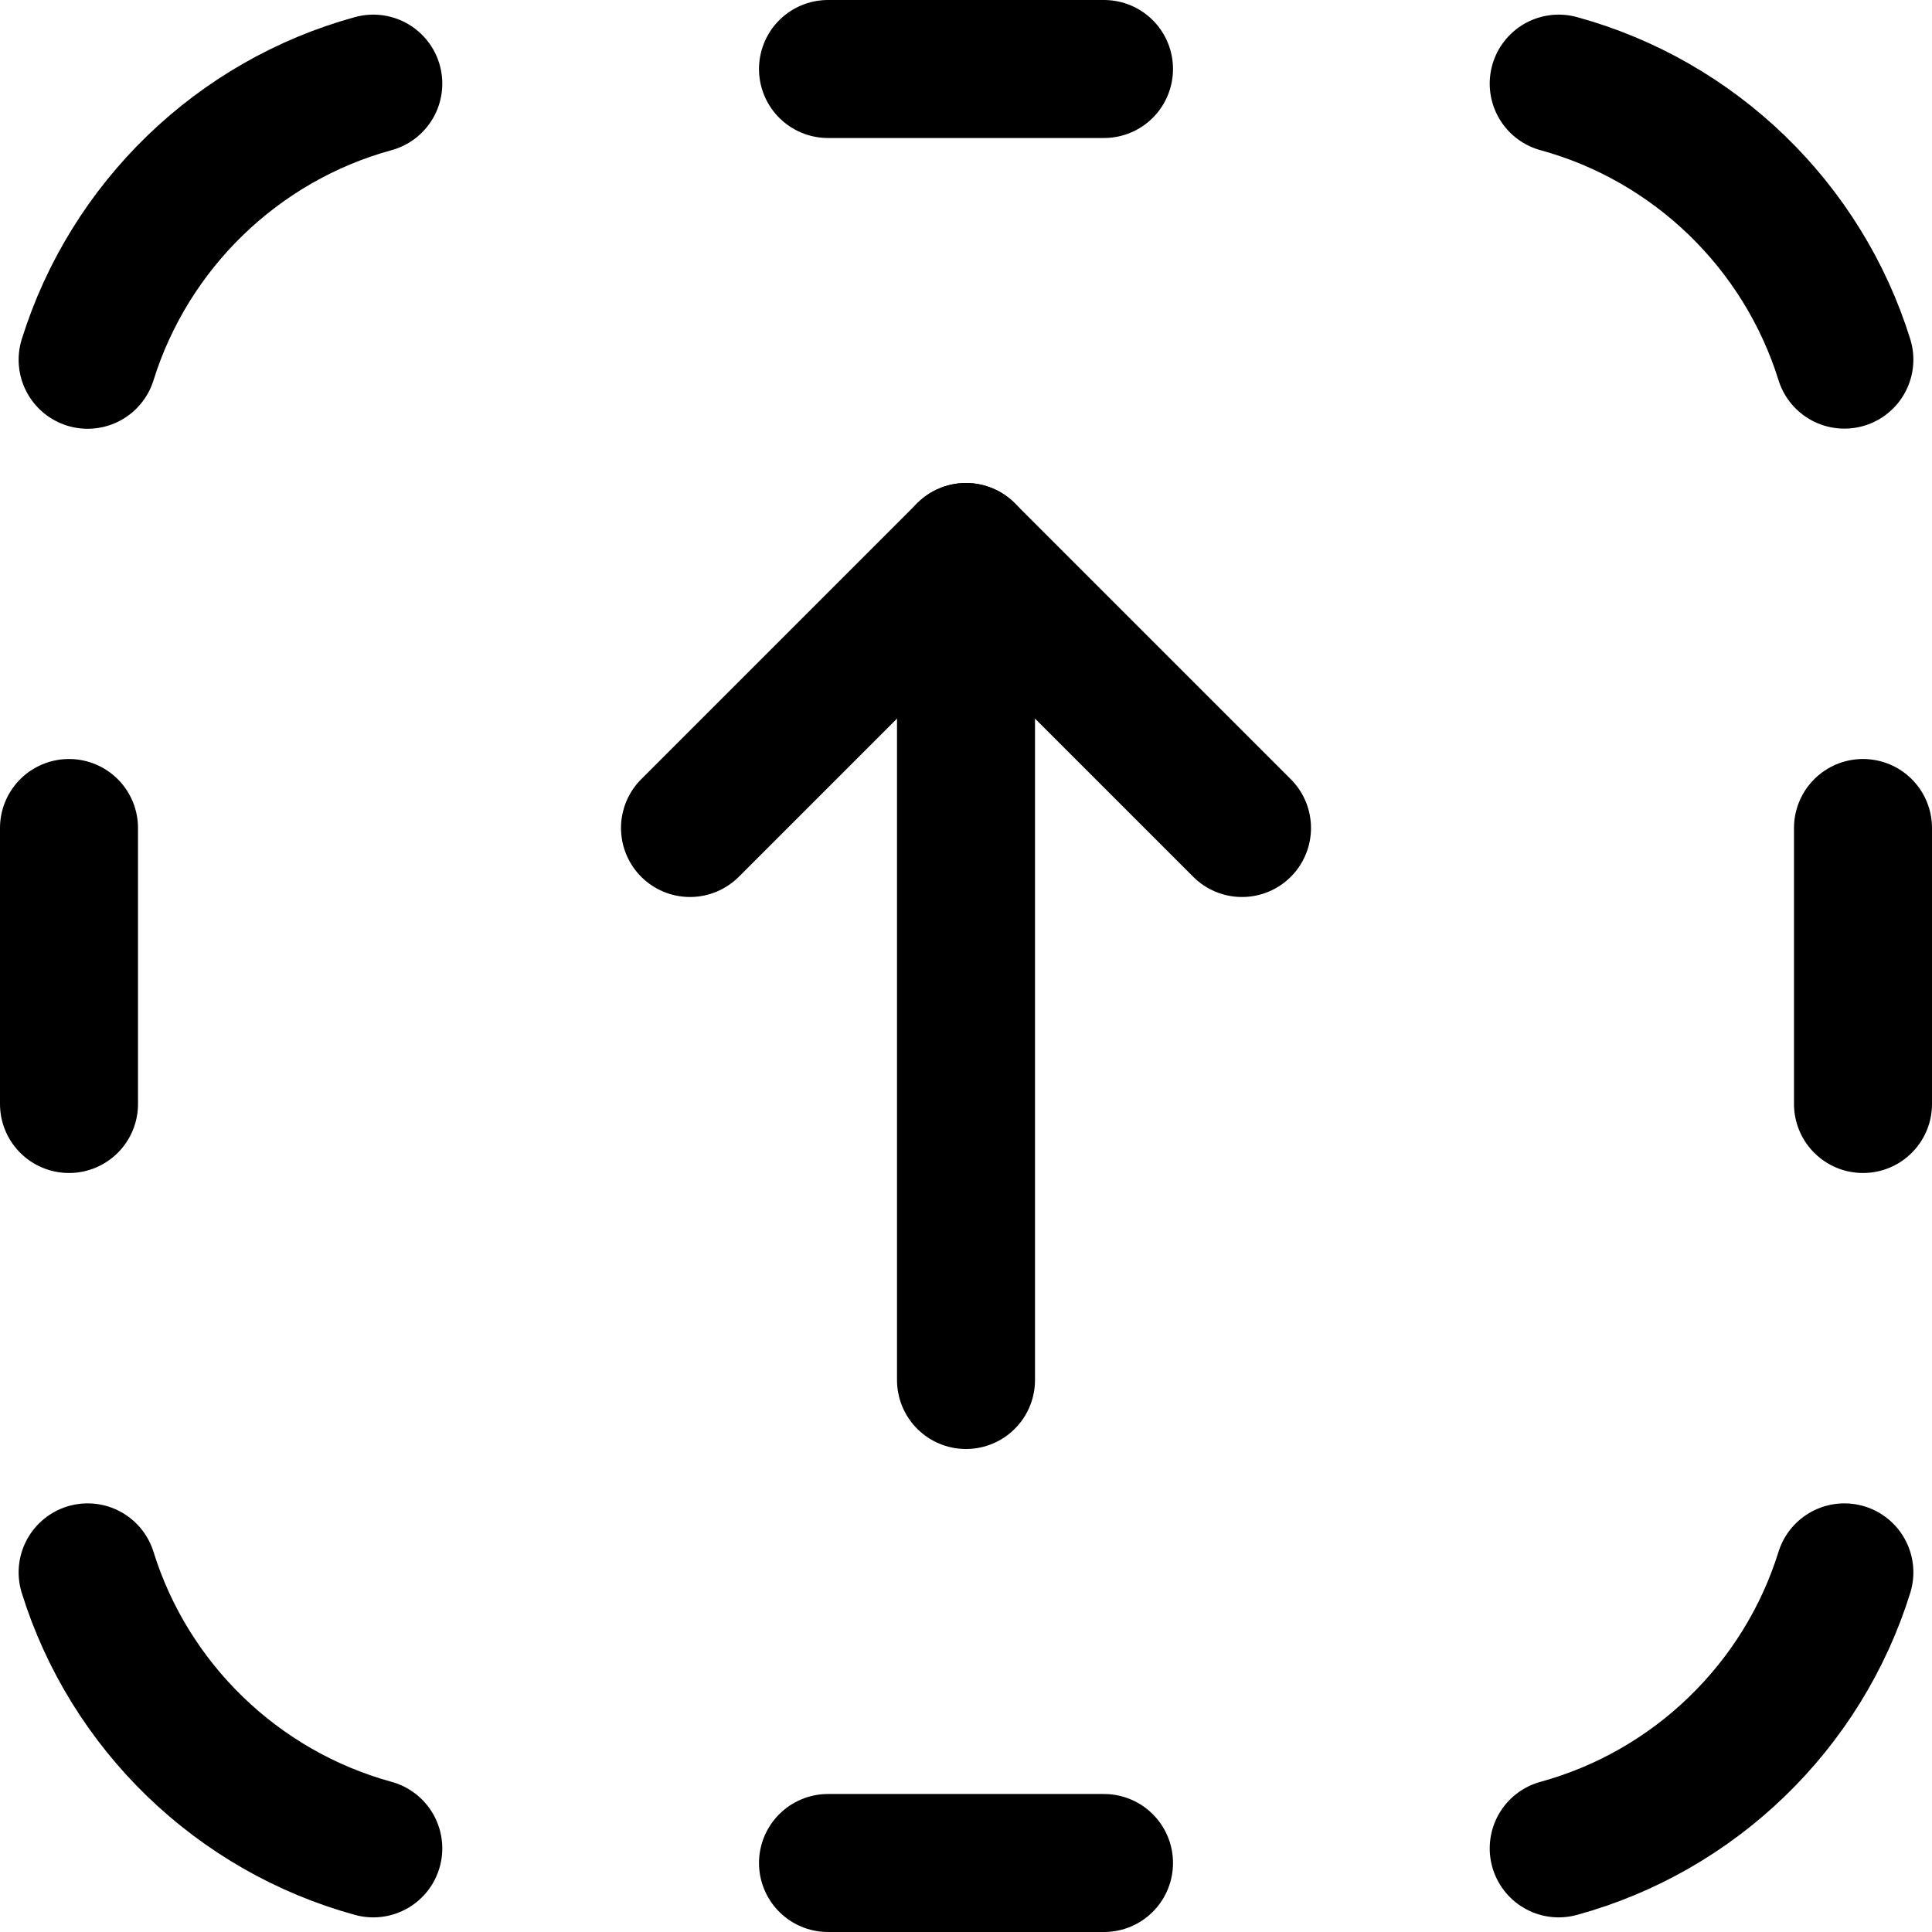 <svg xmlns="http://www.w3.org/2000/svg" fill="none" viewBox="0 0 14 14" id="Arrow-Up-Dashed-Square--Streamline-Core"><desc>Arrow Up Dashed Square Streamline Icon: https://streamlinehq.com</desc><g id="arrow-up-dashed-square--arrow-keyboard-button-up-square-dashes"><path id="Vector" stroke="#000000" stroke-linecap="round" stroke-linejoin="round" d="M2.705 0.606C1.72 0.876 0.938 1.636 0.635 2.607" stroke-width="1"></path><path id="Vector_2" stroke="#000000" stroke-linecap="round" stroke-linejoin="round" d="M11.295 0.606c0.985 0.27 1.768 1.029 2.07 2" stroke-width="1"></path><path id="Vector_3" stroke="#000000" stroke-linecap="round" stroke-linejoin="round" d="m6 0.5 2 0m0 13 -2 0" stroke-width="1"></path><path id="Vector_4" stroke="#000000" stroke-linecap="round" stroke-linejoin="round" d="M0.5 8 0.5 6" stroke-width="1"></path><path id="Vector_5" stroke="#000000" stroke-linecap="round" stroke-linejoin="round" d="m13.5 8 0 -2" stroke-width="1"></path><path id="Vector_6" stroke="#000000" stroke-linecap="round" stroke-linejoin="round" d="M2.705 13.394c-0.985 -0.27 -1.768 -1.029 -2.07 -2" stroke-width="1"></path><path id="Vector_7" stroke="#000000" stroke-linecap="round" stroke-linejoin="round" d="M11.295 13.394c0.985 -0.27 1.768 -1.029 2.07 -2" stroke-width="1"></path><path id="Vector_8" stroke="#000000" stroke-linecap="round" stroke-linejoin="round" d="m7 10 0 -6" stroke-width="1"></path><path id="Vector_9" stroke="#000000" stroke-linecap="round" stroke-linejoin="round" d="m5 6 2 -2 2 2" stroke-width="1"></path></g></svg>